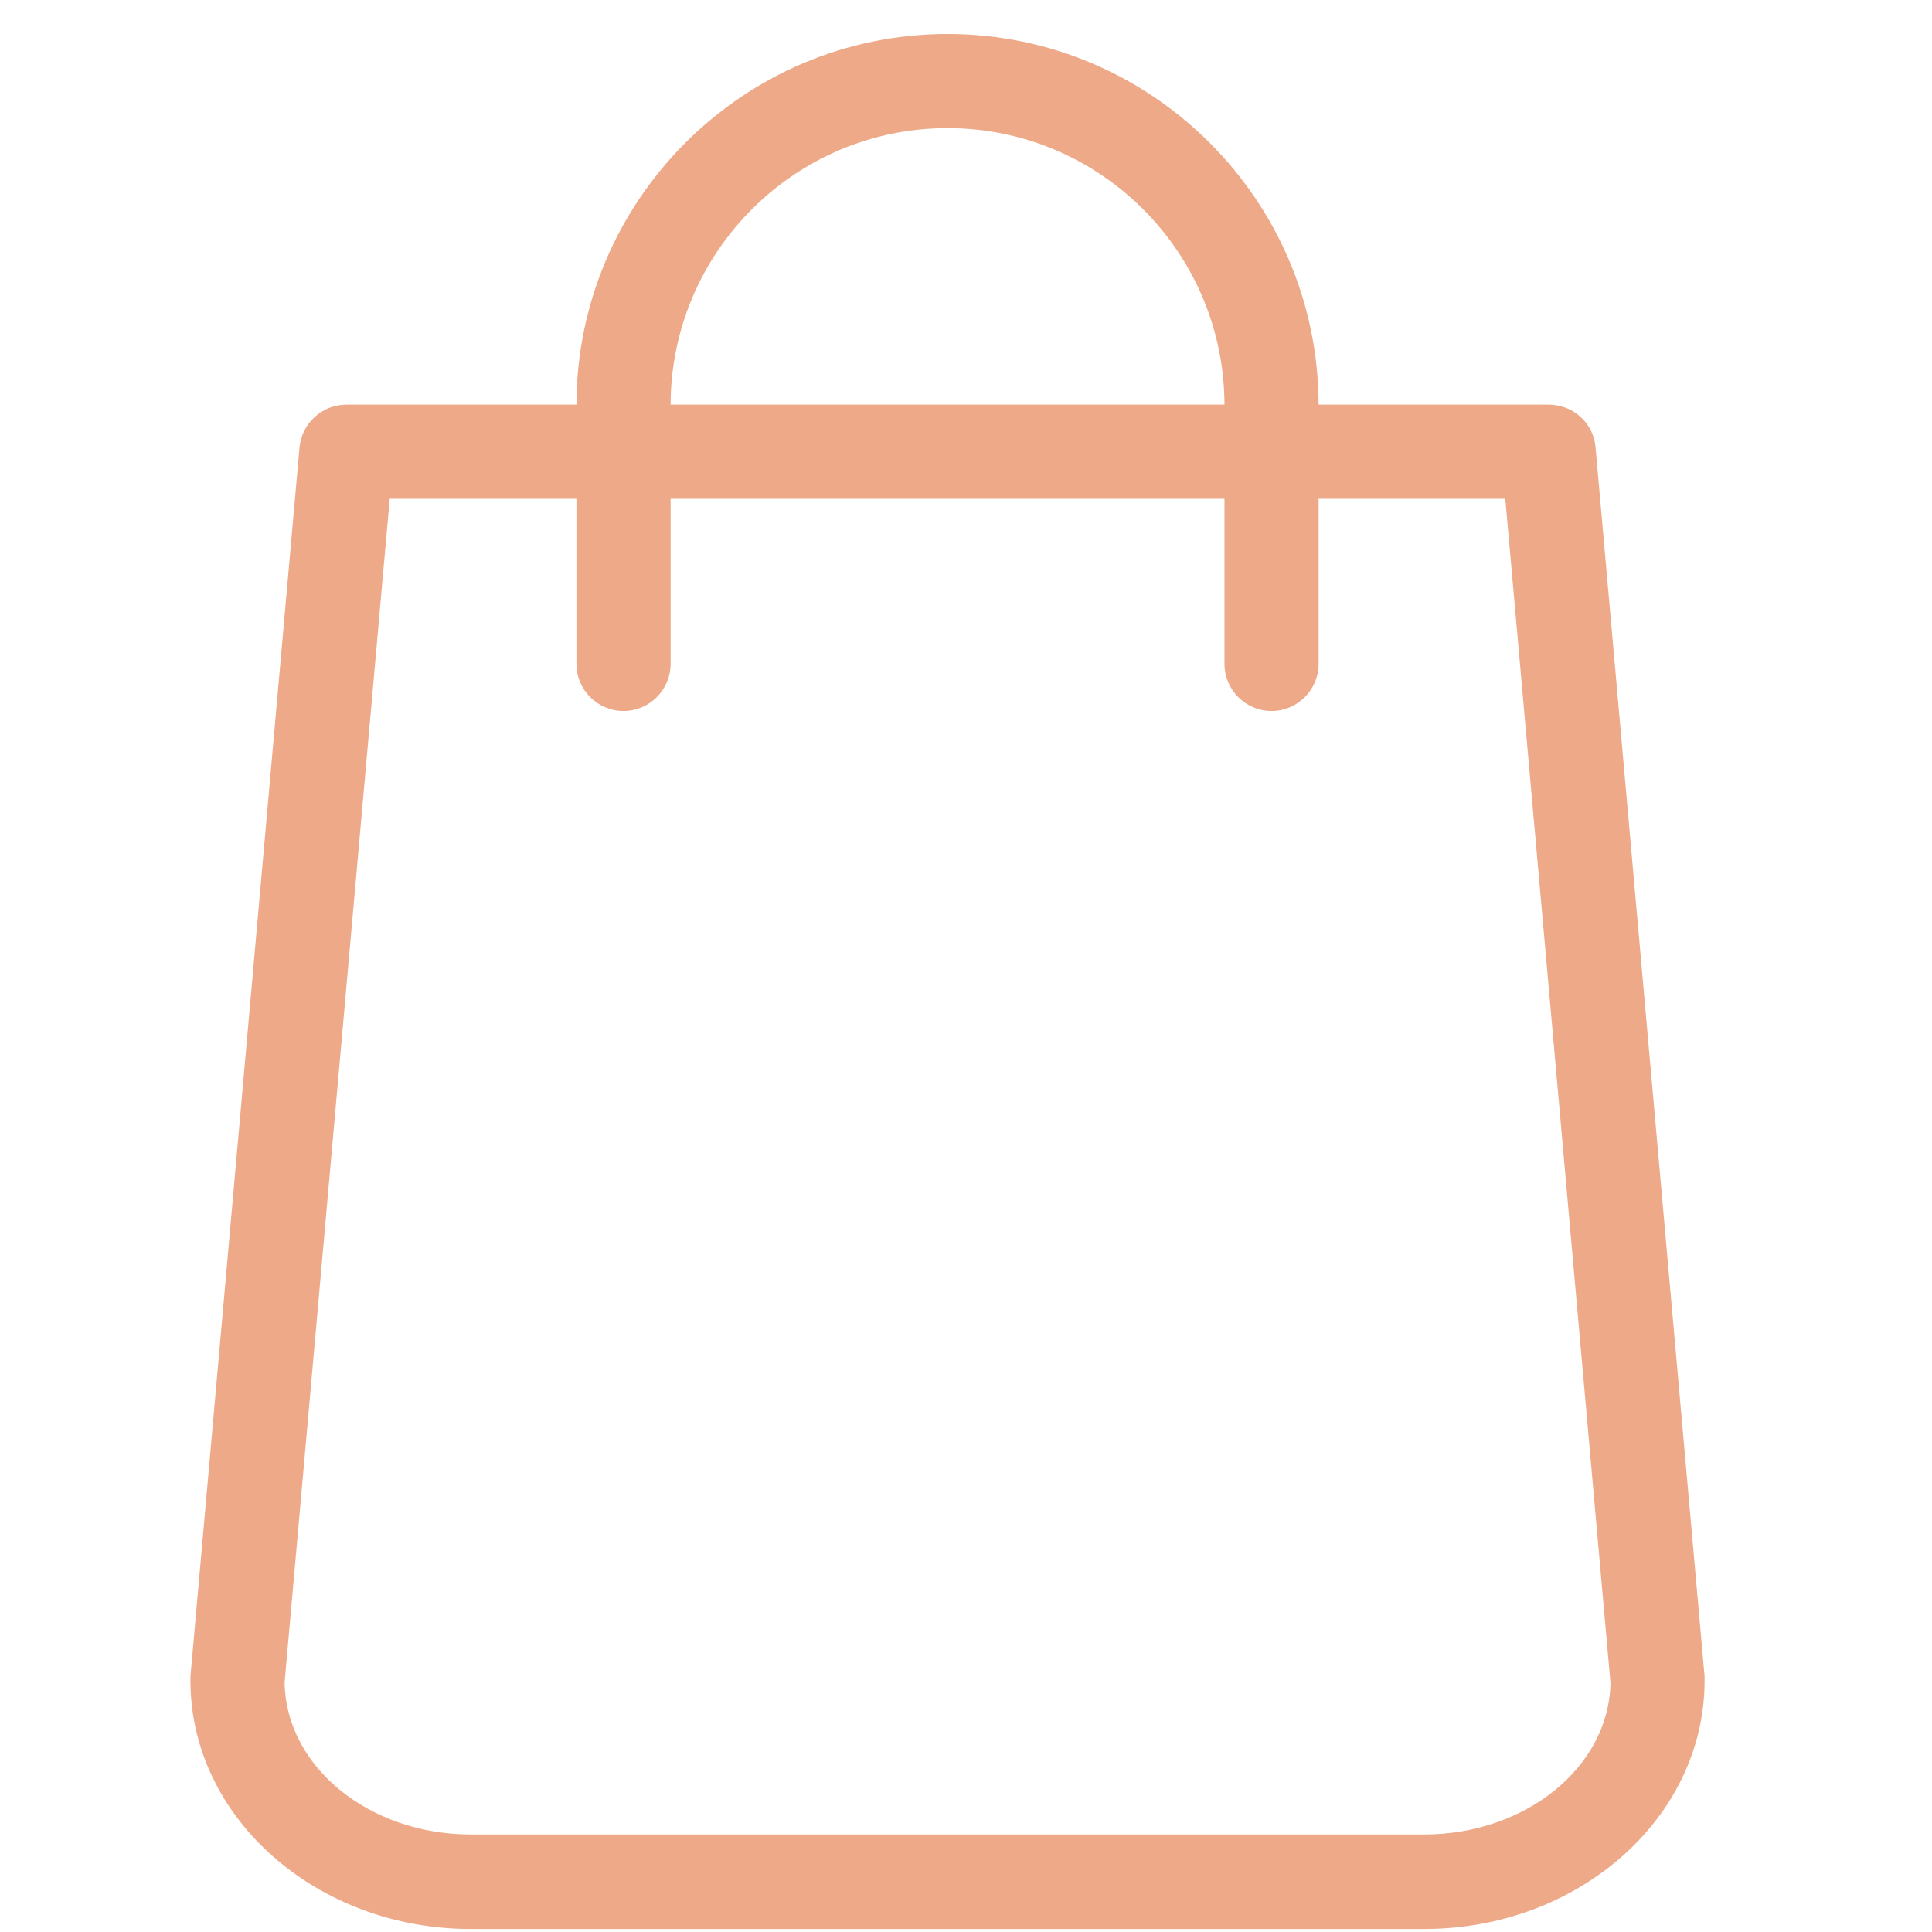 <svg xmlns="http://www.w3.org/2000/svg" width="42" height="42" viewBox="0 0 42 42" fill="none"><g clip-path="url(#clip0_193_11921)"><path d="M37.056 36.444L34.686 9.727C34.643 9.198 34.2 8.797 33.662 8.797H28.665C28.657 4.354 25.041 0.739 20.598 0.739C16.155 0.739 12.54 4.354 12.531 8.797H7.534C7.005 8.797 6.562 9.198 6.511 9.727L4.14 36.444C4.14 36.478 4.14 36.503 4.14 36.537C4.14 39.514 6.877 41.935 10.237 41.935H30.959C34.319 41.935 37.056 39.514 37.056 36.537C37.056 36.503 37.056 36.478 37.056 36.444ZM20.598 2.785C23.915 2.785 26.61 5.48 26.619 8.797H14.578C14.586 5.48 17.281 2.785 20.598 2.785ZM30.959 39.88H10.237C8.02 39.88 6.212 38.405 6.187 36.572L8.472 10.844H12.531V14.434C12.531 14.997 12.992 15.457 13.554 15.457C14.117 15.457 14.578 14.997 14.578 14.434V10.844H26.619V14.434C26.619 14.997 27.079 15.457 27.642 15.457C28.205 15.457 28.665 14.997 28.665 14.434V10.844H32.724L35.01 36.58C34.984 38.405 33.176 39.88 30.959 39.88Z" fill="#eea989"></path></g><defs><clipPath id="clip0_193_11921"><rect width="41.197" height="41.197" fill="white" transform="translate(0 0.739)"></rect></clipPath></defs></svg>